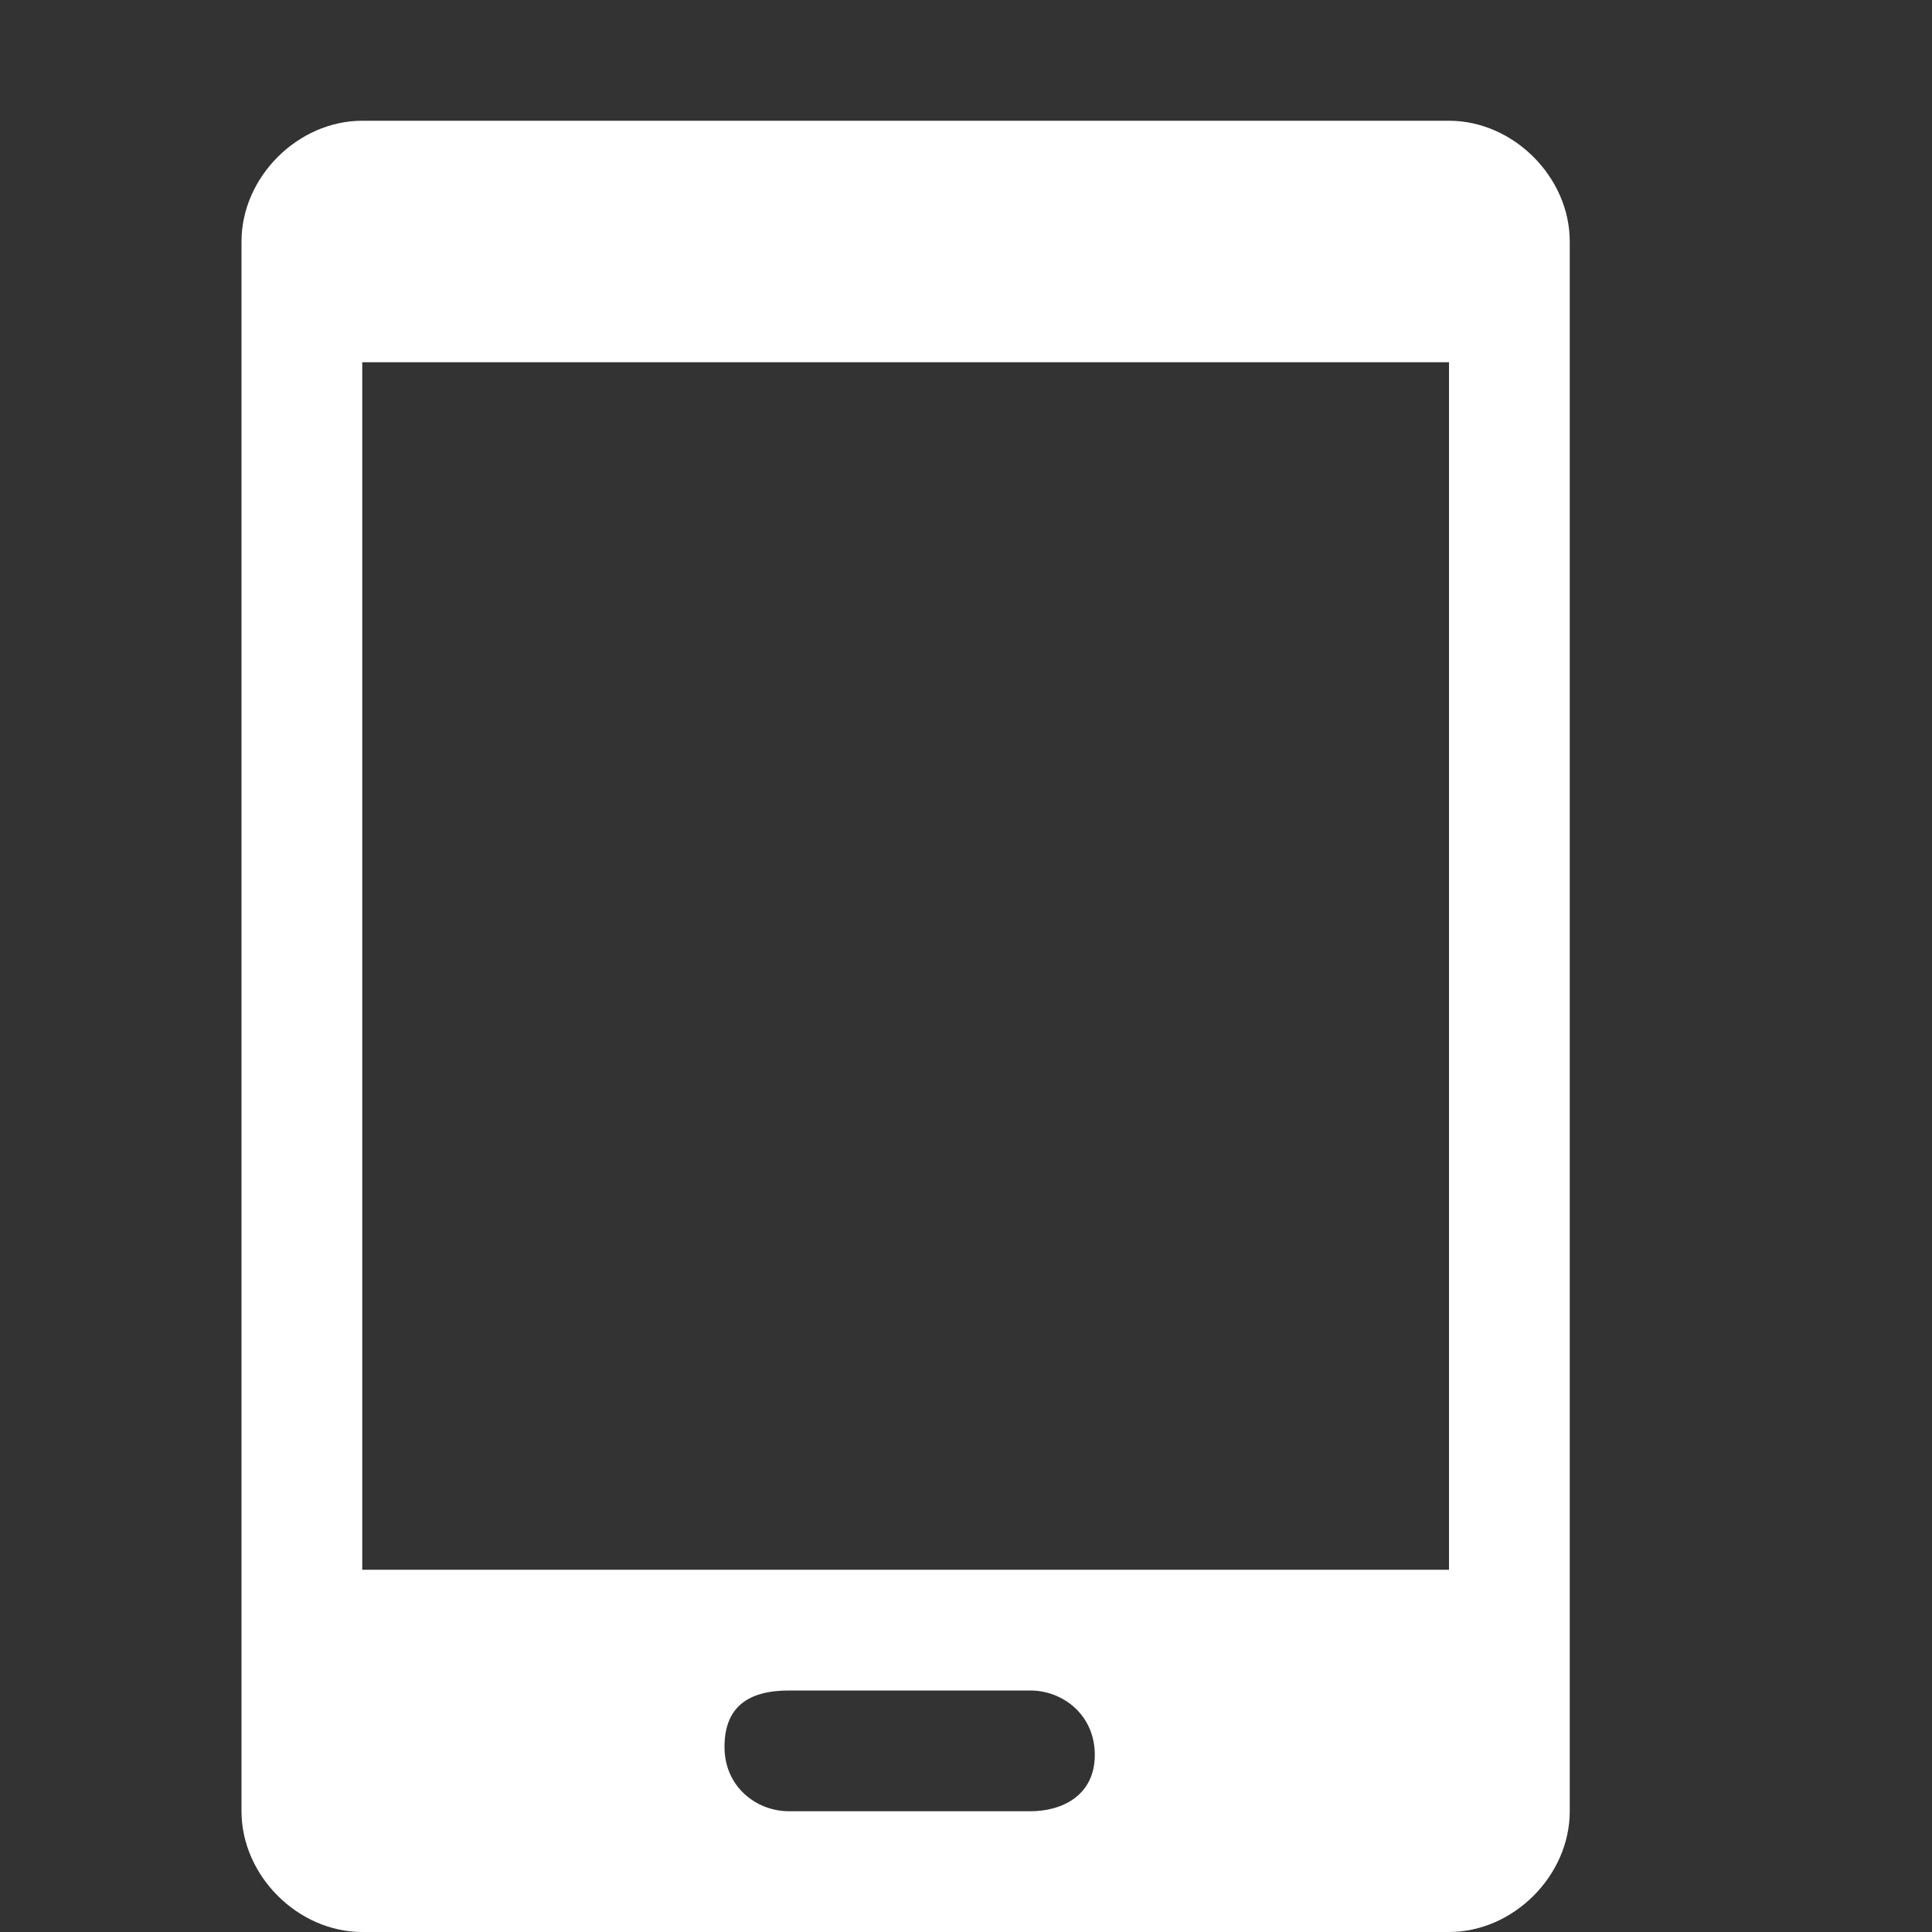<?xml version="1.0" encoding="utf-8"?>
<!-- Generator: Adobe Illustrator 25.4.1, SVG Export Plug-In . SVG Version: 6.00 Build 0)  -->
<svg version="1.1" id="图层_1" xmlns="http://www.w3.org/2000/svg" xmlns:xlink="http://www.w3.org/1999/xlink" x="0px" y="0px"
	 viewBox="0 0 24 24" style="enable-background:new 0 0 24 24;" xml:space="preserve">
<rect x="0" y="0" width="24" height="24" fill="#333333" stroke="none"/>
<style type="text/css">
	.st0{fill:#FFFFFF;}
</style>
<path id="形状" class="st0" d="M18,1.5H4.5C3.7,1.5,3,2.2,3,3v19.5C3,23.3,3.7,24,4.5,24H18c0.8,0,1.5-0.7,1.5-1.5V3
	C19.5,2.2,18.8,1.5,18,1.5z M12.8,22.5h-3c-0.4,0-0.8-0.3-0.8-0.8S9.3,21,9.8,21h3c0.4,0,0.8,0.3,0.8,0.8S13.2,22.5,12.8,22.5z
	 M18,19.5H4.5v-15H18V19.5z"/>
</svg>
